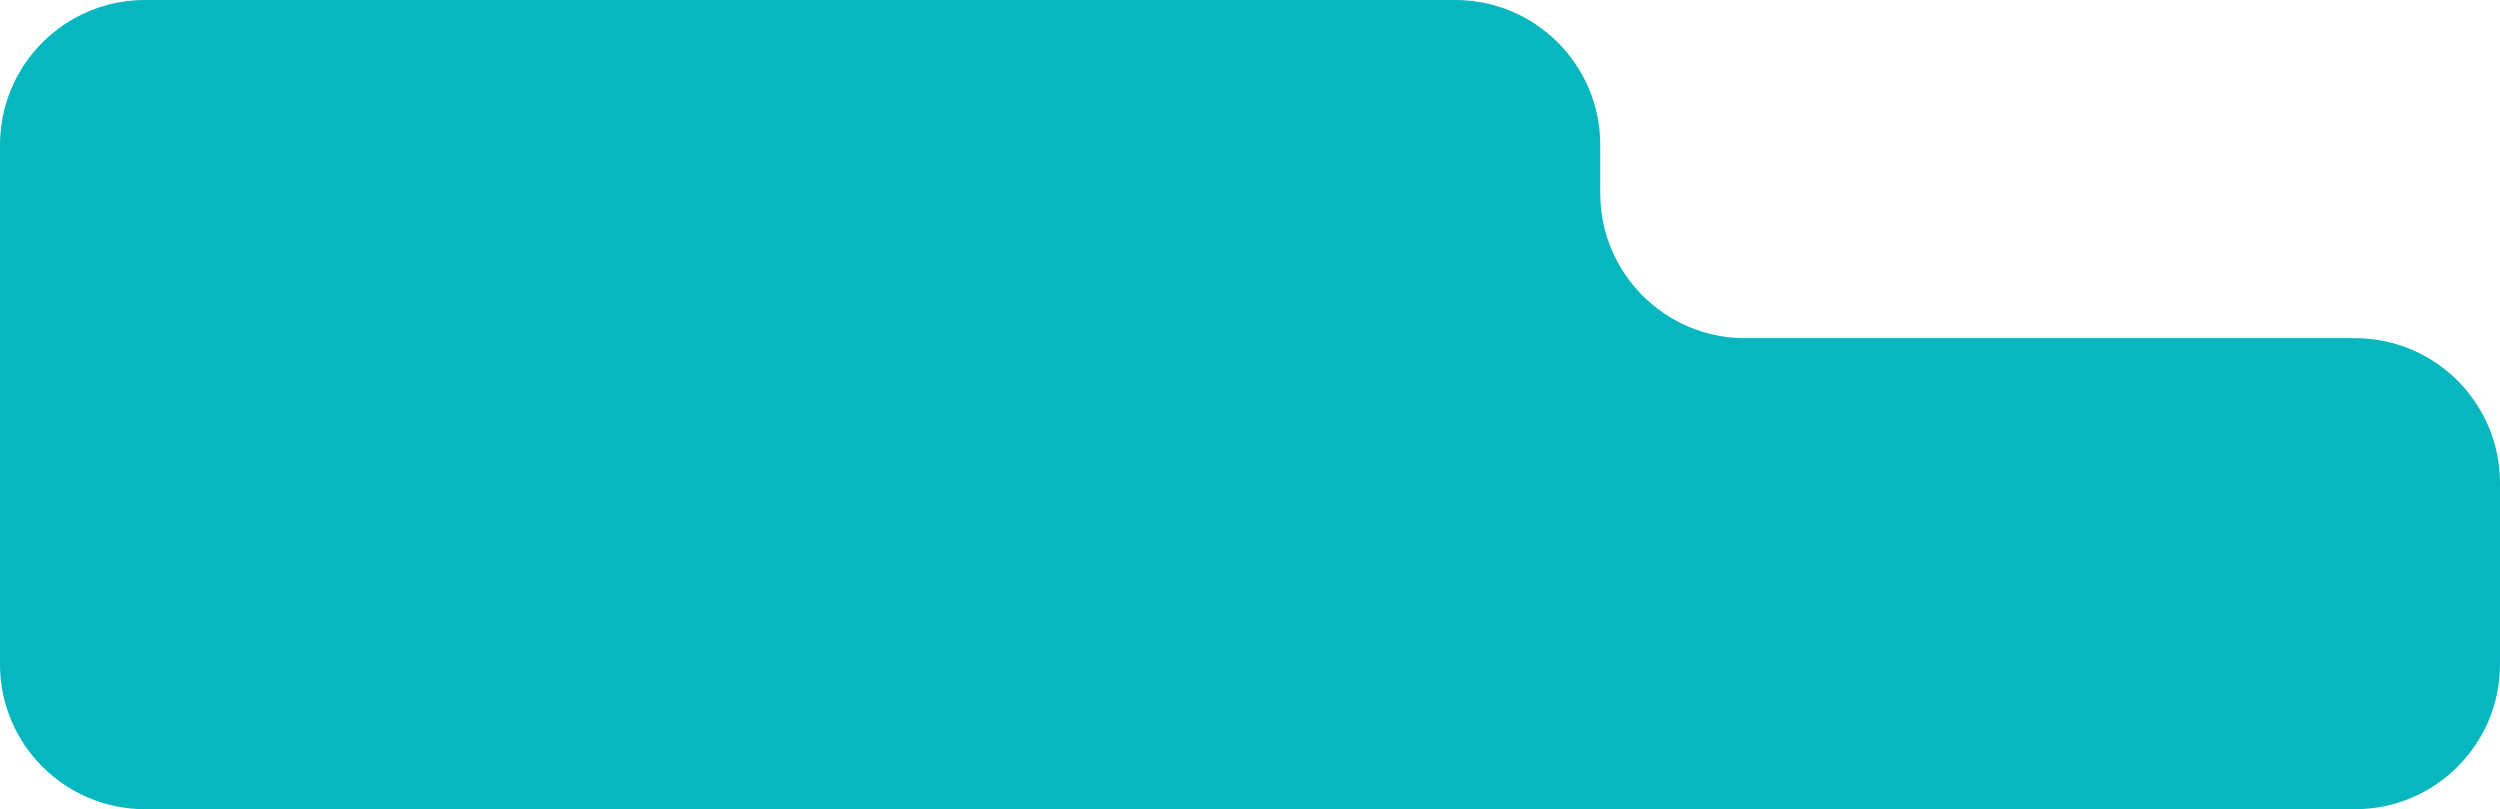 <?xml version="1.0" encoding="UTF-8"?> <svg xmlns="http://www.w3.org/2000/svg" width="207" height="67" viewBox="0 0 207 67" fill="none"> <path d="M0 12C0 5.373 5.373 0 12 0H120.5C127.127 0 132.5 5.373 132.5 12V16C132.5 22.627 137.873 28 144.5 28H195C201.627 28 207 33.373 207 40V55C207 61.627 201.627 67 195 67H12C5.373 67 0 61.627 0 55V12Z" fill="#06B7BF"></path> </svg> 